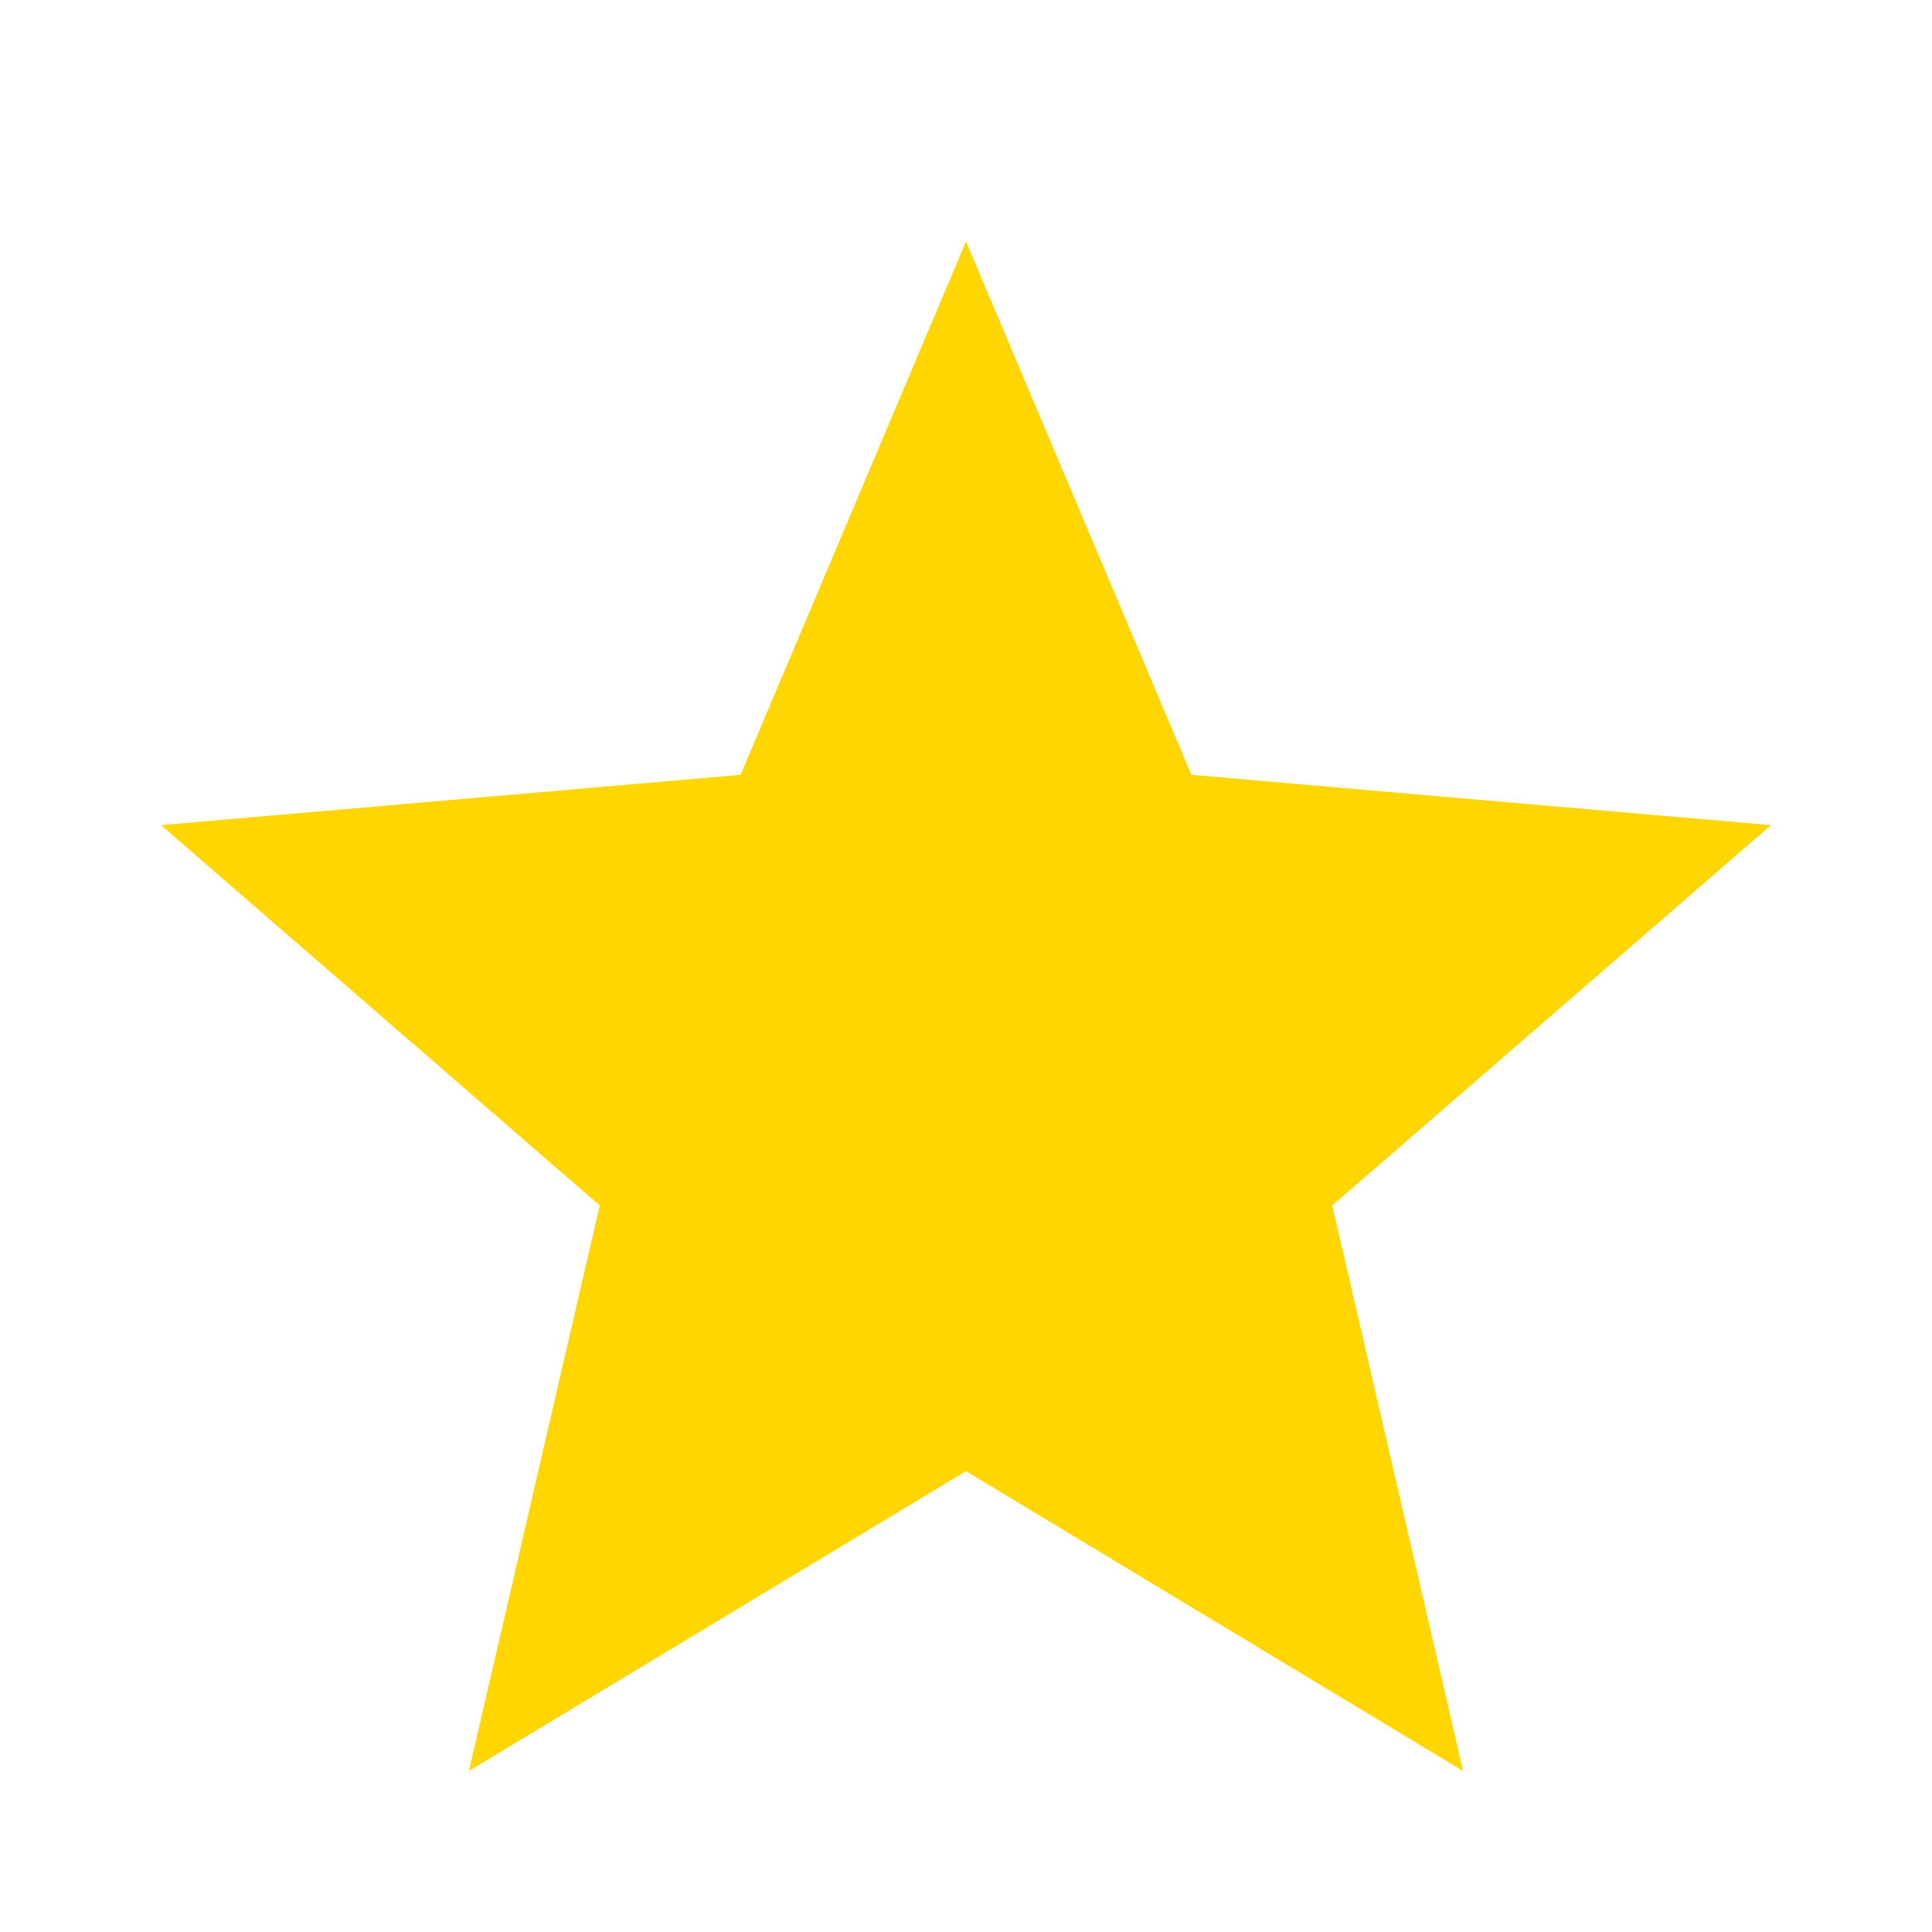 <svg width="45" height="45" viewBox="0 0 45 45" fill="none" xmlns="http://www.w3.org/2000/svg">
<path d="M10.922 41.25L13.969 28.078L3.75 19.219L17.25 18.047L22.5 5.625L27.75 18.047L41.25 19.219L31.031 28.078L34.078 41.25L22.5 34.266L10.922 41.25Z" fill="#FFD600"/>
</svg>
